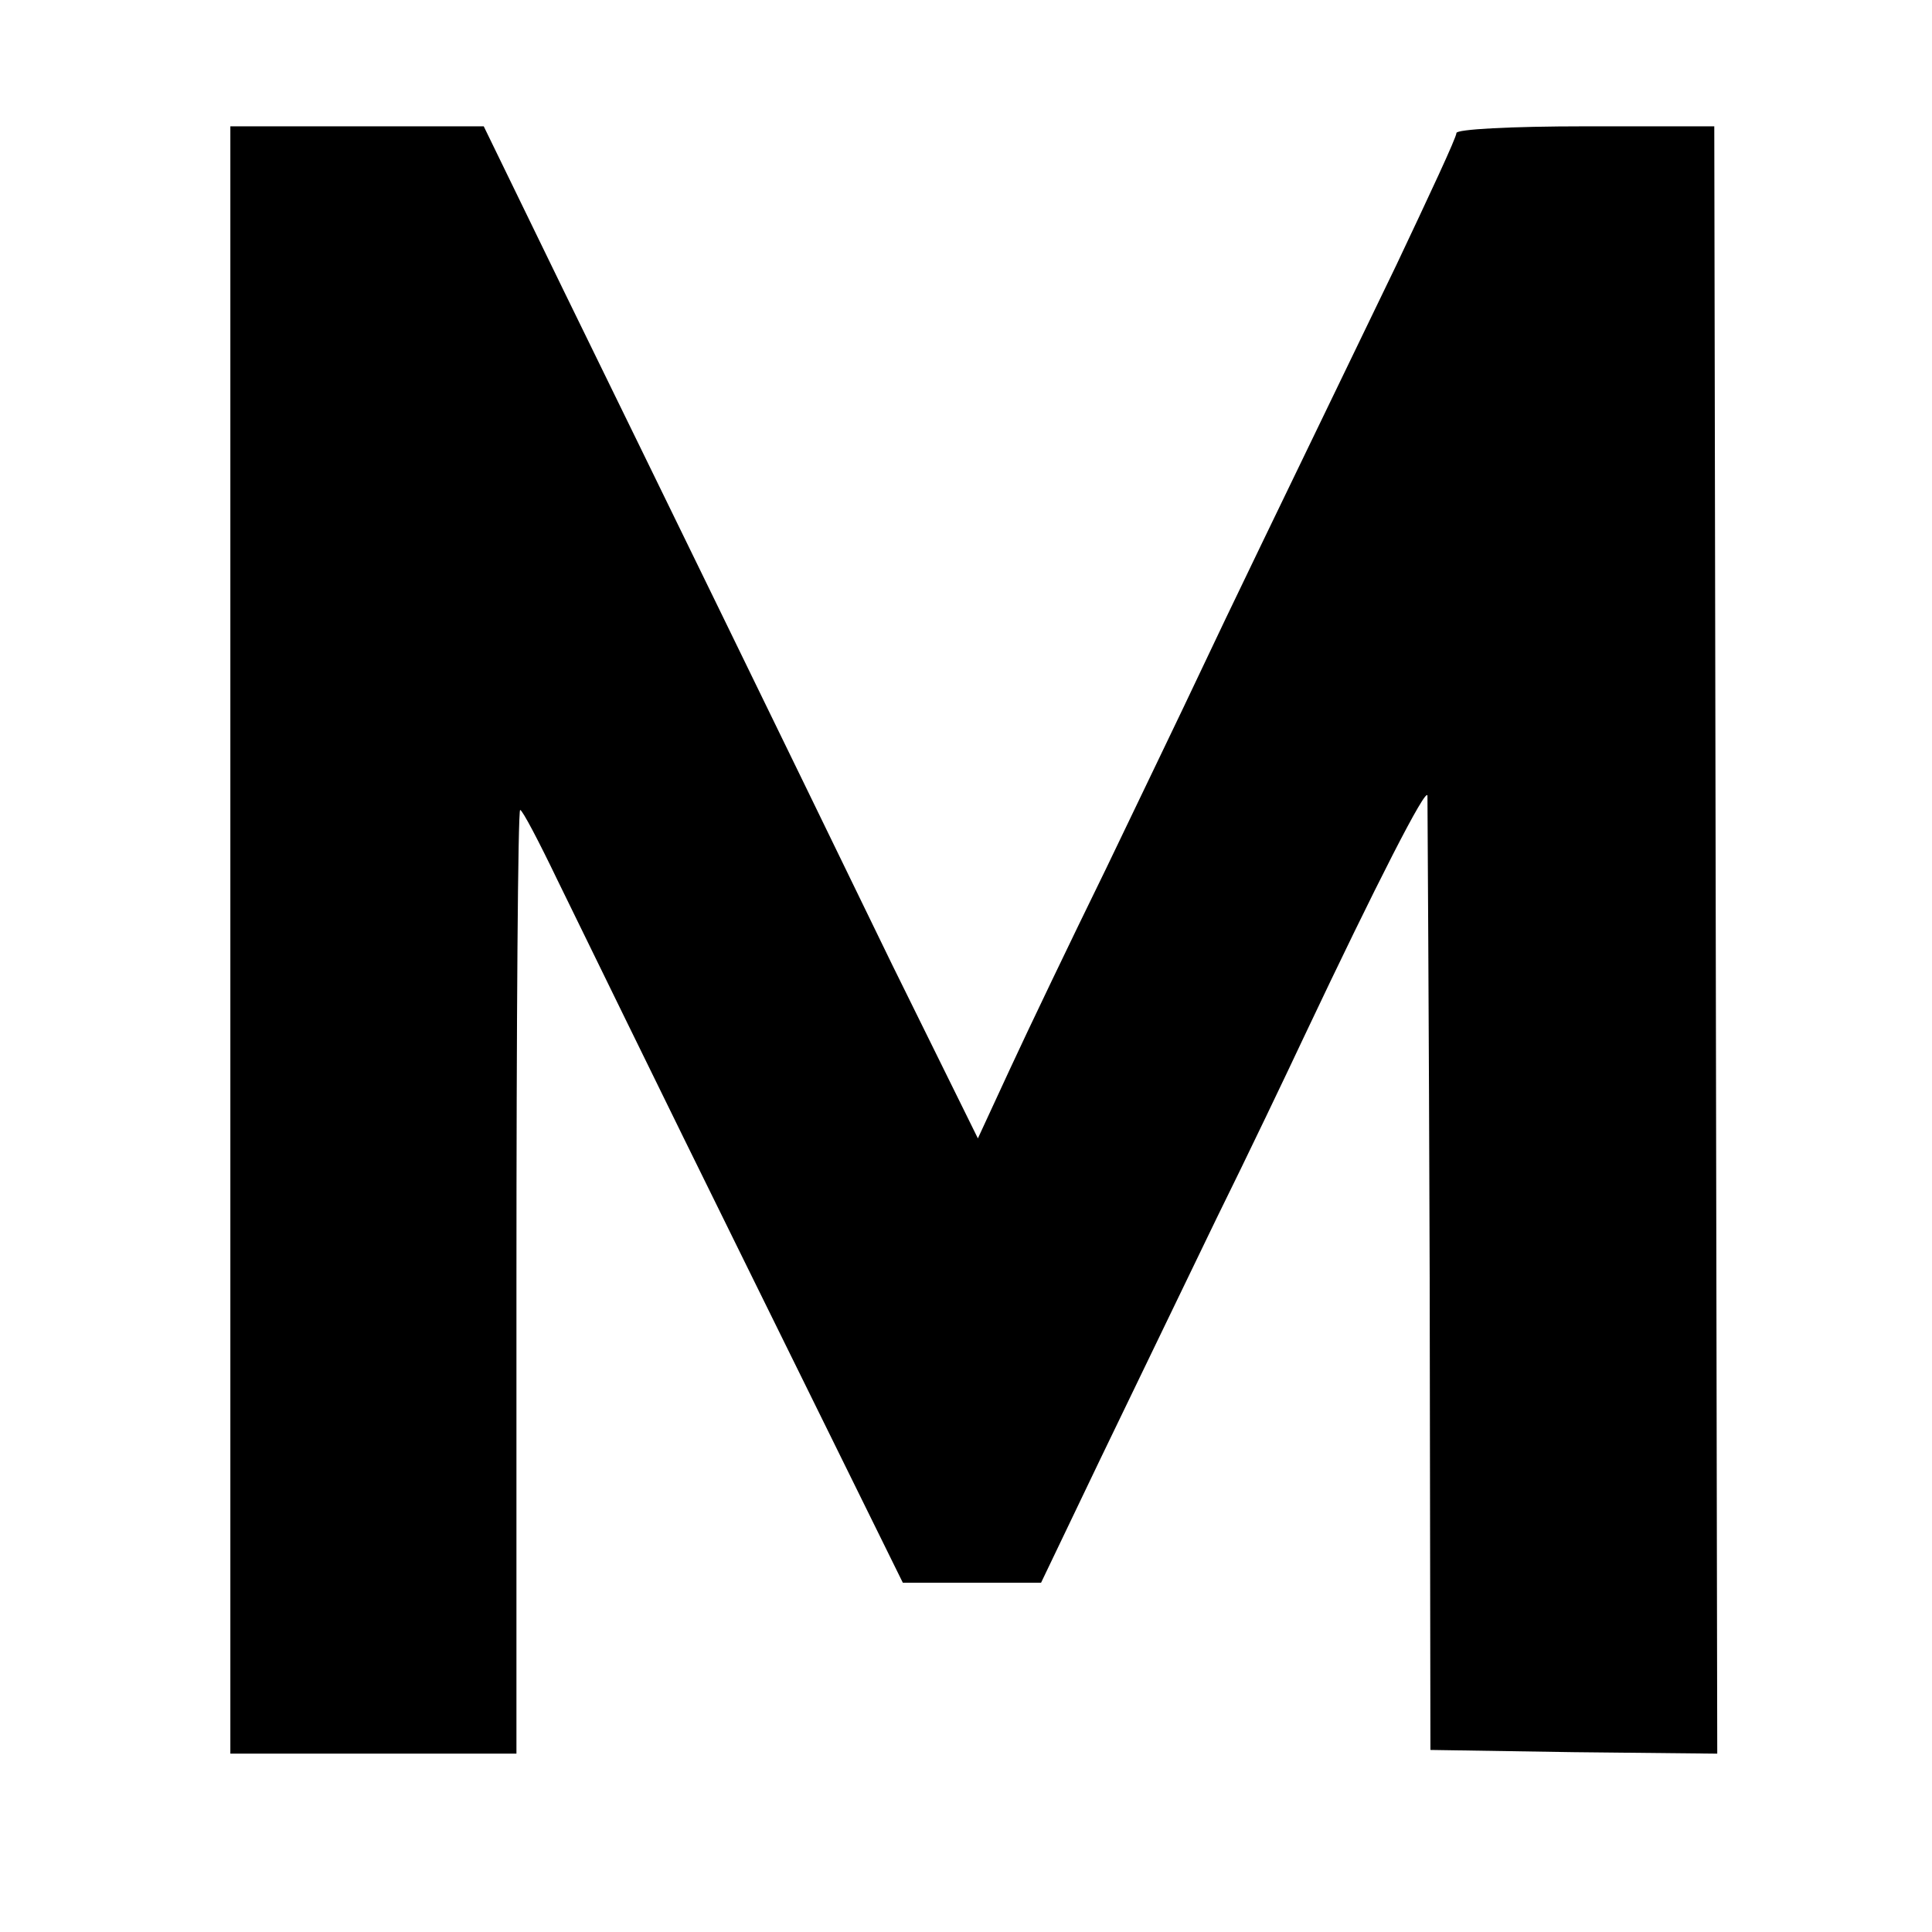 <?xml version="1.0" standalone="no"?>
<!DOCTYPE svg PUBLIC "-//W3C//DTD SVG 20010904//EN"
 "http://www.w3.org/TR/2001/REC-SVG-20010904/DTD/svg10.dtd">
<svg version="1.0" xmlns="http://www.w3.org/2000/svg"
 width="260pt" height="260pt" viewBox="0 0 260 260"
 preserveAspectRatio="xMidYMid meet">
<g transform="translate(0,260) scale(0.1,-0.1)"
fill="#000000" stroke="none">
<path d="M310 1335 l0 -1095 193 0 192 0 0 635 c0 349 2 635 5 635 3 0 25 -42
50 -94 25 -51 139 -285 255 -520 l210 -426 93 0 93 0 80 167 c45 93 115 238
156 323 42 85 95 196 118 245 97 205 165 338 166 324 0 -8 2 -300 3 -649 l1
-635 193 -3 193 -2 -2 1095 -2 1095 -173 0 c-102 0 -174 -4 -174 -9 0 -6 -37
-85 -81 -178 -172 -356 -223 -461 -264 -548 -23 -49 -81 -169 -127 -265 -47
-96 -105 -217 -129 -269 l-43 -93 -115 233 c-151 311 -309 635 -442 907 l-108
222 -170 0 -171 0 0 -1095z"/>
</g>
</svg>
